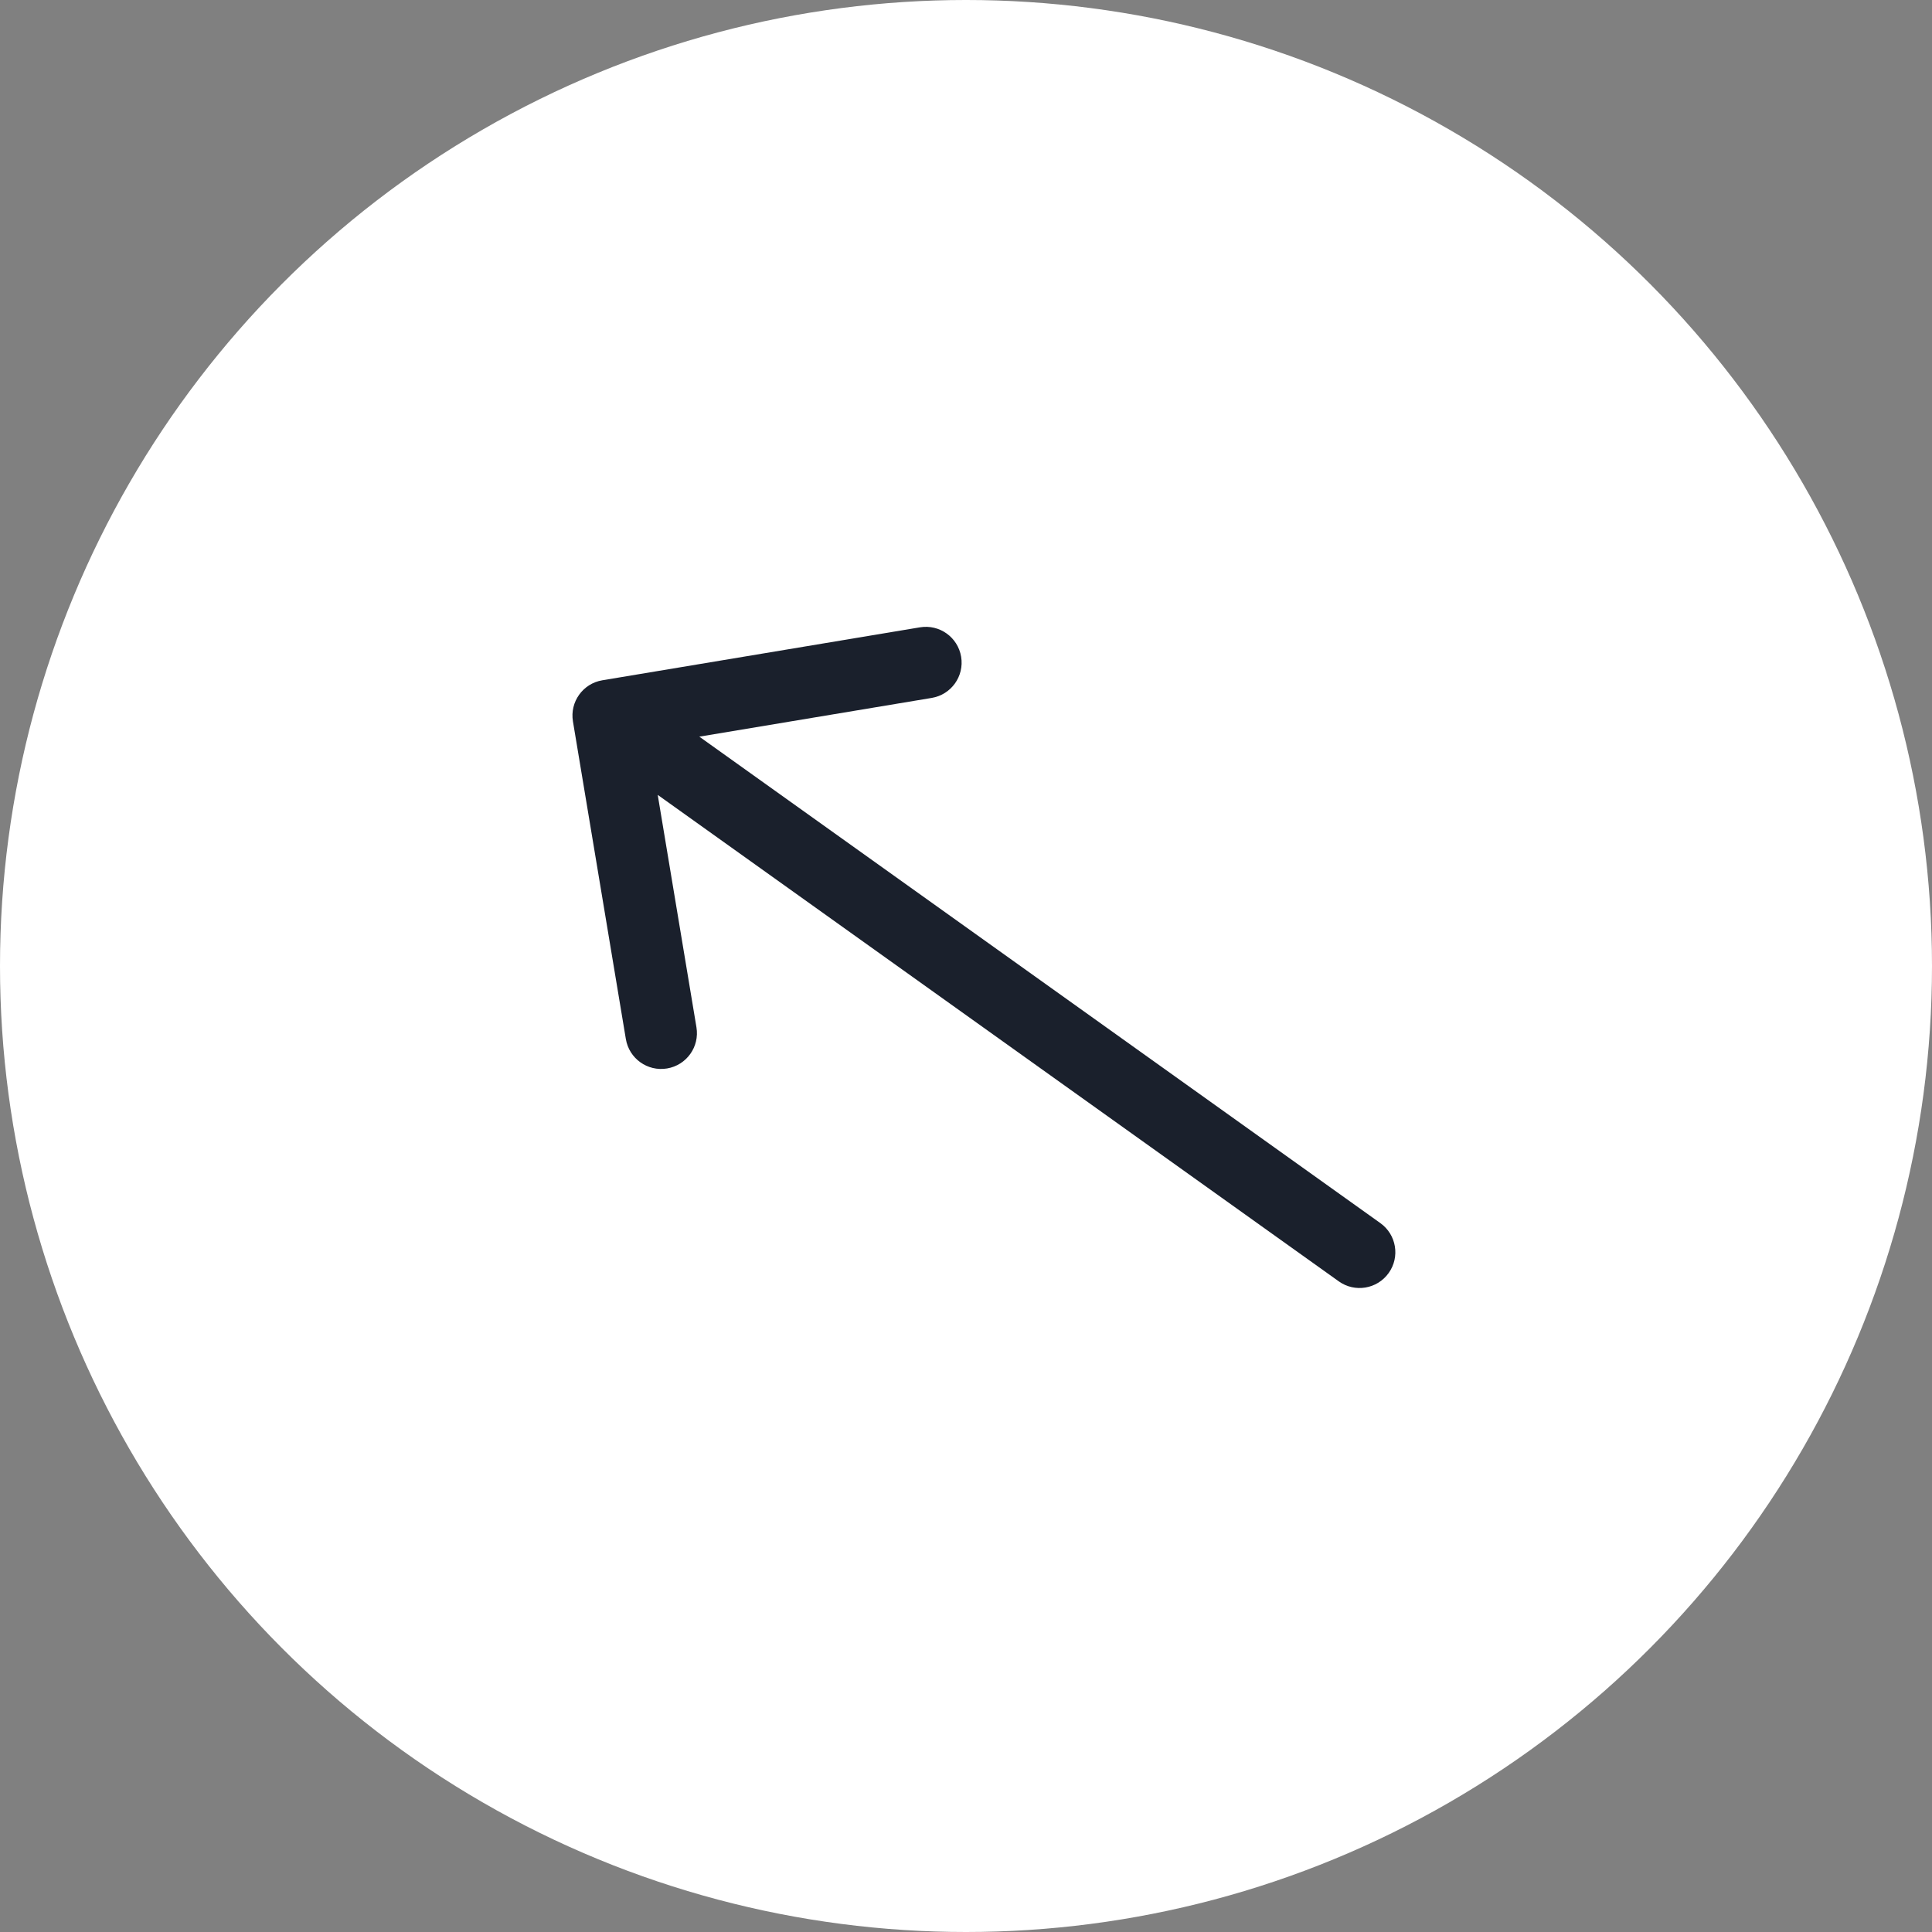 <?xml version="1.0" encoding="UTF-8"?> <svg xmlns="http://www.w3.org/2000/svg" width="54" height="54" viewBox="0 0 54 54" fill="none"><rect x="0" y="0" width="54" height="54" fill="#808080" stroke="none"/><circle cx="27" cy="27" r="27" fill="white"></circle><path d="M37.419 35.814C37.868 36.135 38.493 36.031 38.814 35.581C39.135 35.132 39.031 34.507 38.581 34.186L37.419 35.814ZM16.836 19.014C16.291 19.104 15.923 19.62 16.014 20.164L17.493 29.042C17.584 29.587 18.099 29.955 18.644 29.864C19.189 29.773 19.557 29.258 19.466 28.713L18.151 20.822L26.042 19.507C26.587 19.416 26.955 18.901 26.864 18.356C26.773 17.811 26.258 17.443 25.713 17.534L16.836 19.014ZM38.581 34.186L17.581 19.186L16.419 20.814L37.419 35.814L38.581 34.186Z" fill="#1A202C"></path></svg> 